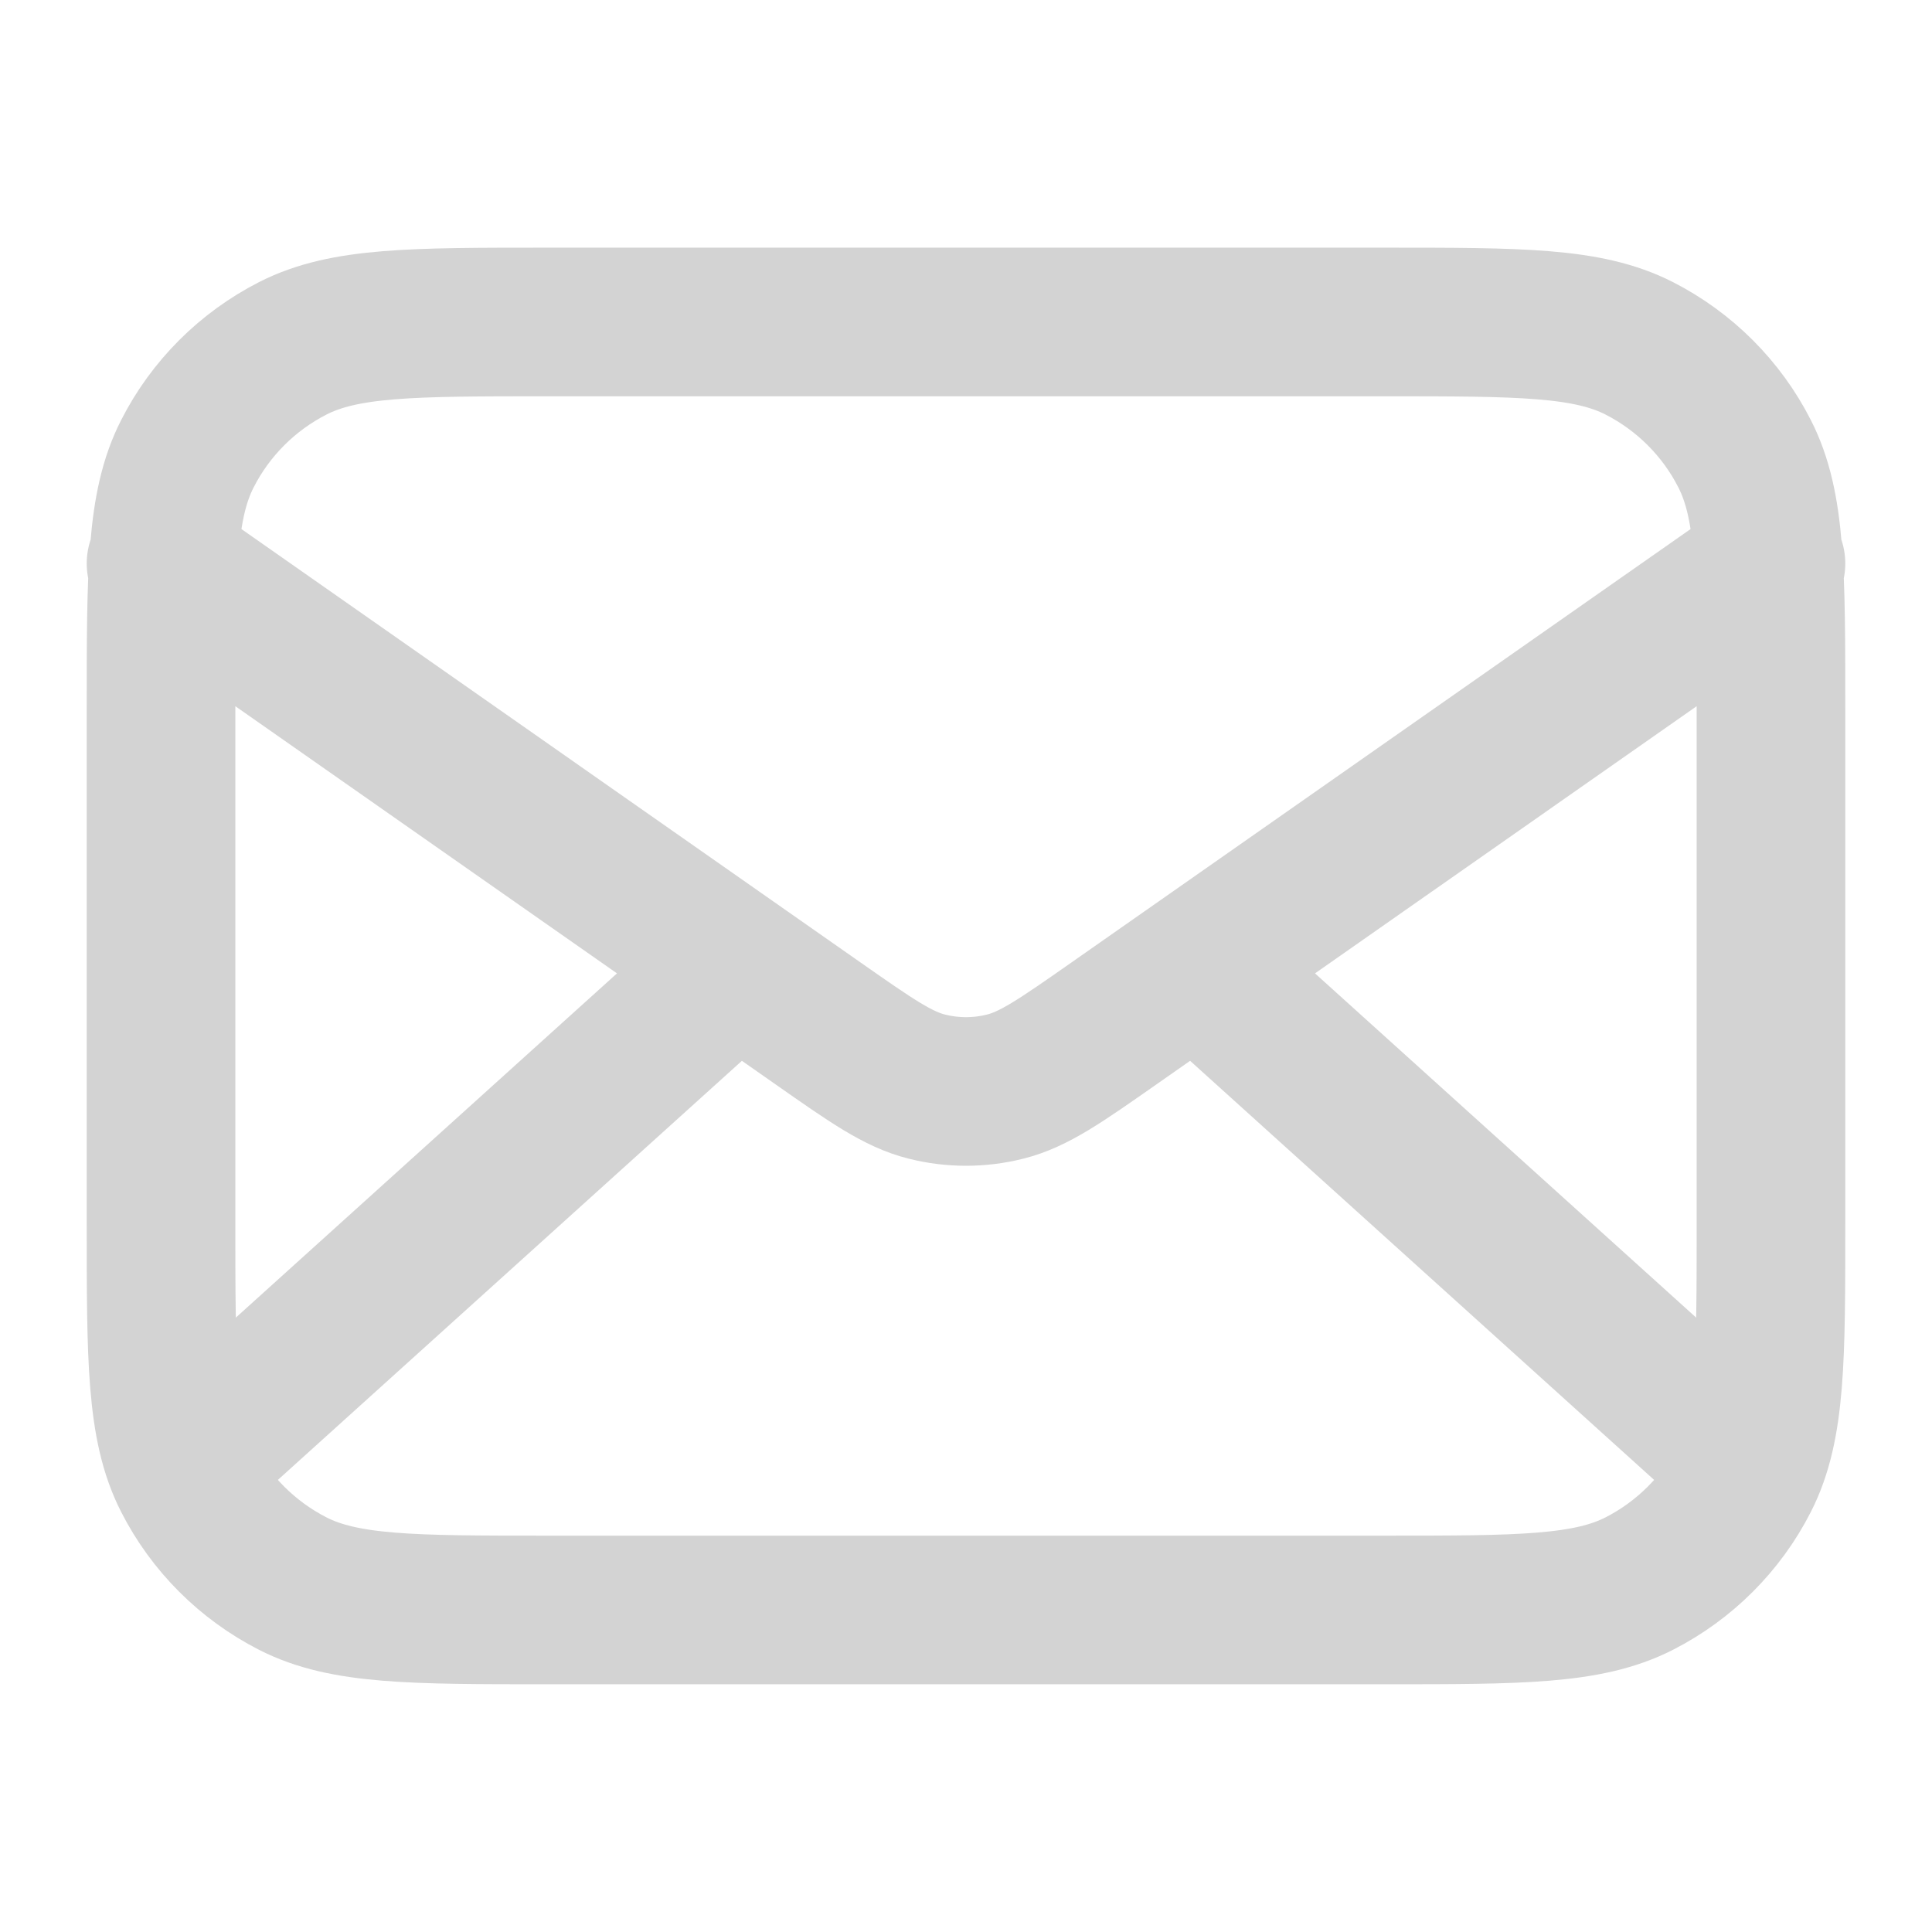 <svg xmlns="http://www.w3.org/2000/svg" width="26" height="26" viewBox="0 0 26 26" fill="none">
<g clip-path="url(#clip0_1676_2172)">
<path d="M23.292 19.5L16.095 13M9.905 13L2.708 19.5M2.167 7.583L11.012 13.775C11.728 14.276 12.086 14.527 12.476 14.624C12.82 14.71 13.18 14.71 13.524 14.624C13.914 14.527 14.272 14.276 14.988 13.775L23.833 7.583M7.367 21.666H18.633C20.453 21.666 21.363 21.666 22.059 21.312C22.67 21 23.168 20.503 23.479 19.892C23.833 19.197 23.833 18.287 23.833 16.466V9.533C23.833 7.713 23.833 6.803 23.479 6.108C23.168 5.496 22.67 4.999 22.059 4.687C21.363 4.333 20.453 4.333 18.633 4.333H7.367C5.546 4.333 4.636 4.333 3.941 4.687C3.33 4.999 2.832 5.496 2.521 6.108C2.167 6.803 2.167 7.713 2.167 9.533V16.466C2.167 18.287 2.167 19.197 2.521 19.892C2.832 20.503 3.33 21 3.941 21.312C4.636 21.666 5.546 21.666 7.367 21.666Z" stroke="#D3D3D3" stroke-width="2" stroke-linecap="round" stroke-linejoin="round"/>
</g>
<defs>
<clipPath id="clip0_1676_2172">
<rect width="26" height="26" fill="white"/>
</clipPath>
</defs>
</svg>